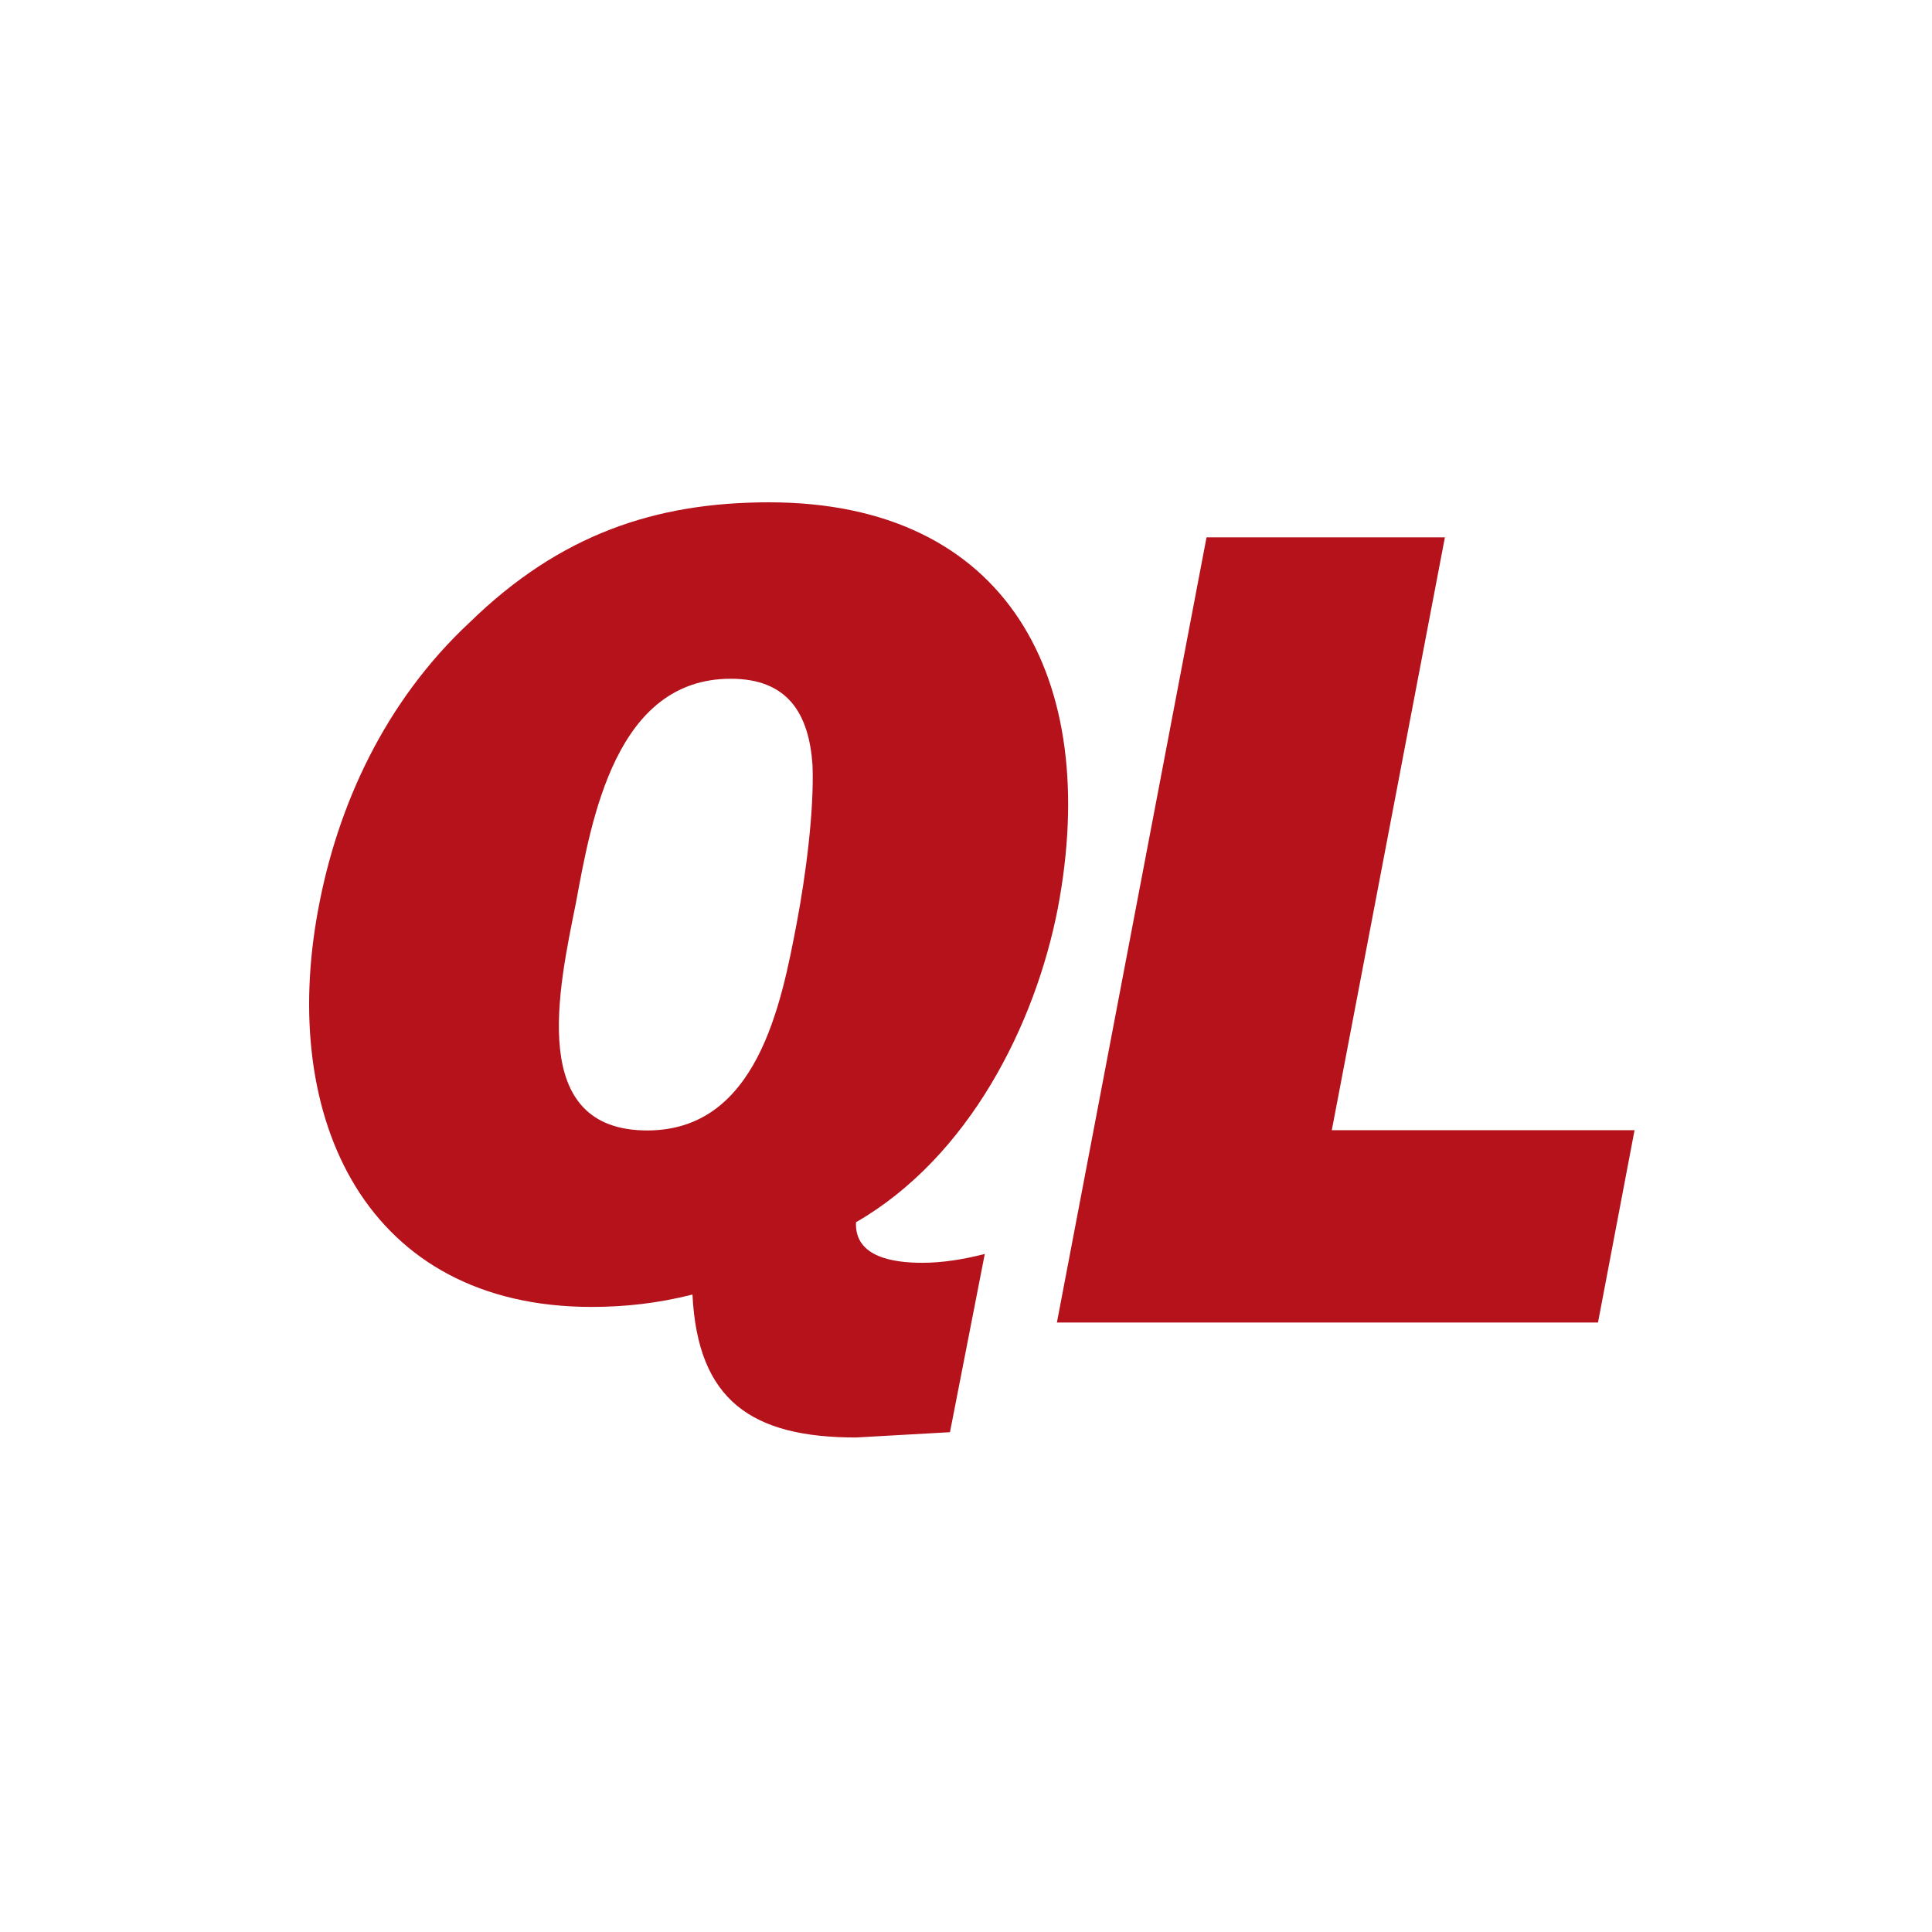 <?xml version="1.0" encoding="UTF-8"?>
<svg width="50px" height="50px" viewBox="0 0 50 50" version="1.1" xmlns="http://www.w3.org/2000/svg" xmlns:xlink="http://www.w3.org/1999/xlink">
    <title>Quicken</title>
    <g id="Quicken" stroke="none" stroke-width="1" fill="none" fill-rule="evenodd">
        <g transform="translate(8, 13)" fill="#B5121B" fill-rule="nonzero" id="quickenLoans">
            <g>
                <g id="Group-5">
                    <path d="M0.241,10.503 C-0.795,15.982 1.501,20.823 7.31,20.823 C8.165,20.823 9.021,20.731 9.921,20.503 C10.056,23.243 11.452,24.202 14.154,24.202 L16.585,24.065 L17.486,19.453 C16.946,19.59 16.405,19.681 15.865,19.681 C15.144,19.681 14.109,19.544 14.154,18.631 C17.081,16.941 18.792,13.516 19.377,10.503 C20.503,4.566 18.071,1.08357767e-13 11.903,1.08357767e-13 C8.976,1.08357767e-13 6.499,0.822 4.158,3.105 C1.952,5.16 0.736,7.854 0.241,10.503 Z M8.751,16.256 C5.644,16.256 6.454,12.603 6.905,10.366 C7.31,8.174 7.94,4.566 10.912,4.566 C12.398,4.566 12.938,5.48 13.028,6.804 C13.073,7.991 12.848,9.681 12.623,10.868 C12.218,13.014 11.587,16.256 8.751,16.256 Z" id="Shape"></path>
                </g>
                <g id="Group-4" transform="translate(19.353, 0.906)">
                    <polygon id="Shape-path" points="14.003 20.32 8.77729262e-13 20.32 3.872 -1.17030568e-13 10.041 -1.17030568e-13 7.114 15.343 14.949 15.343"></polygon>
                </g>
            </g>
        </g>
    </g>
</svg>